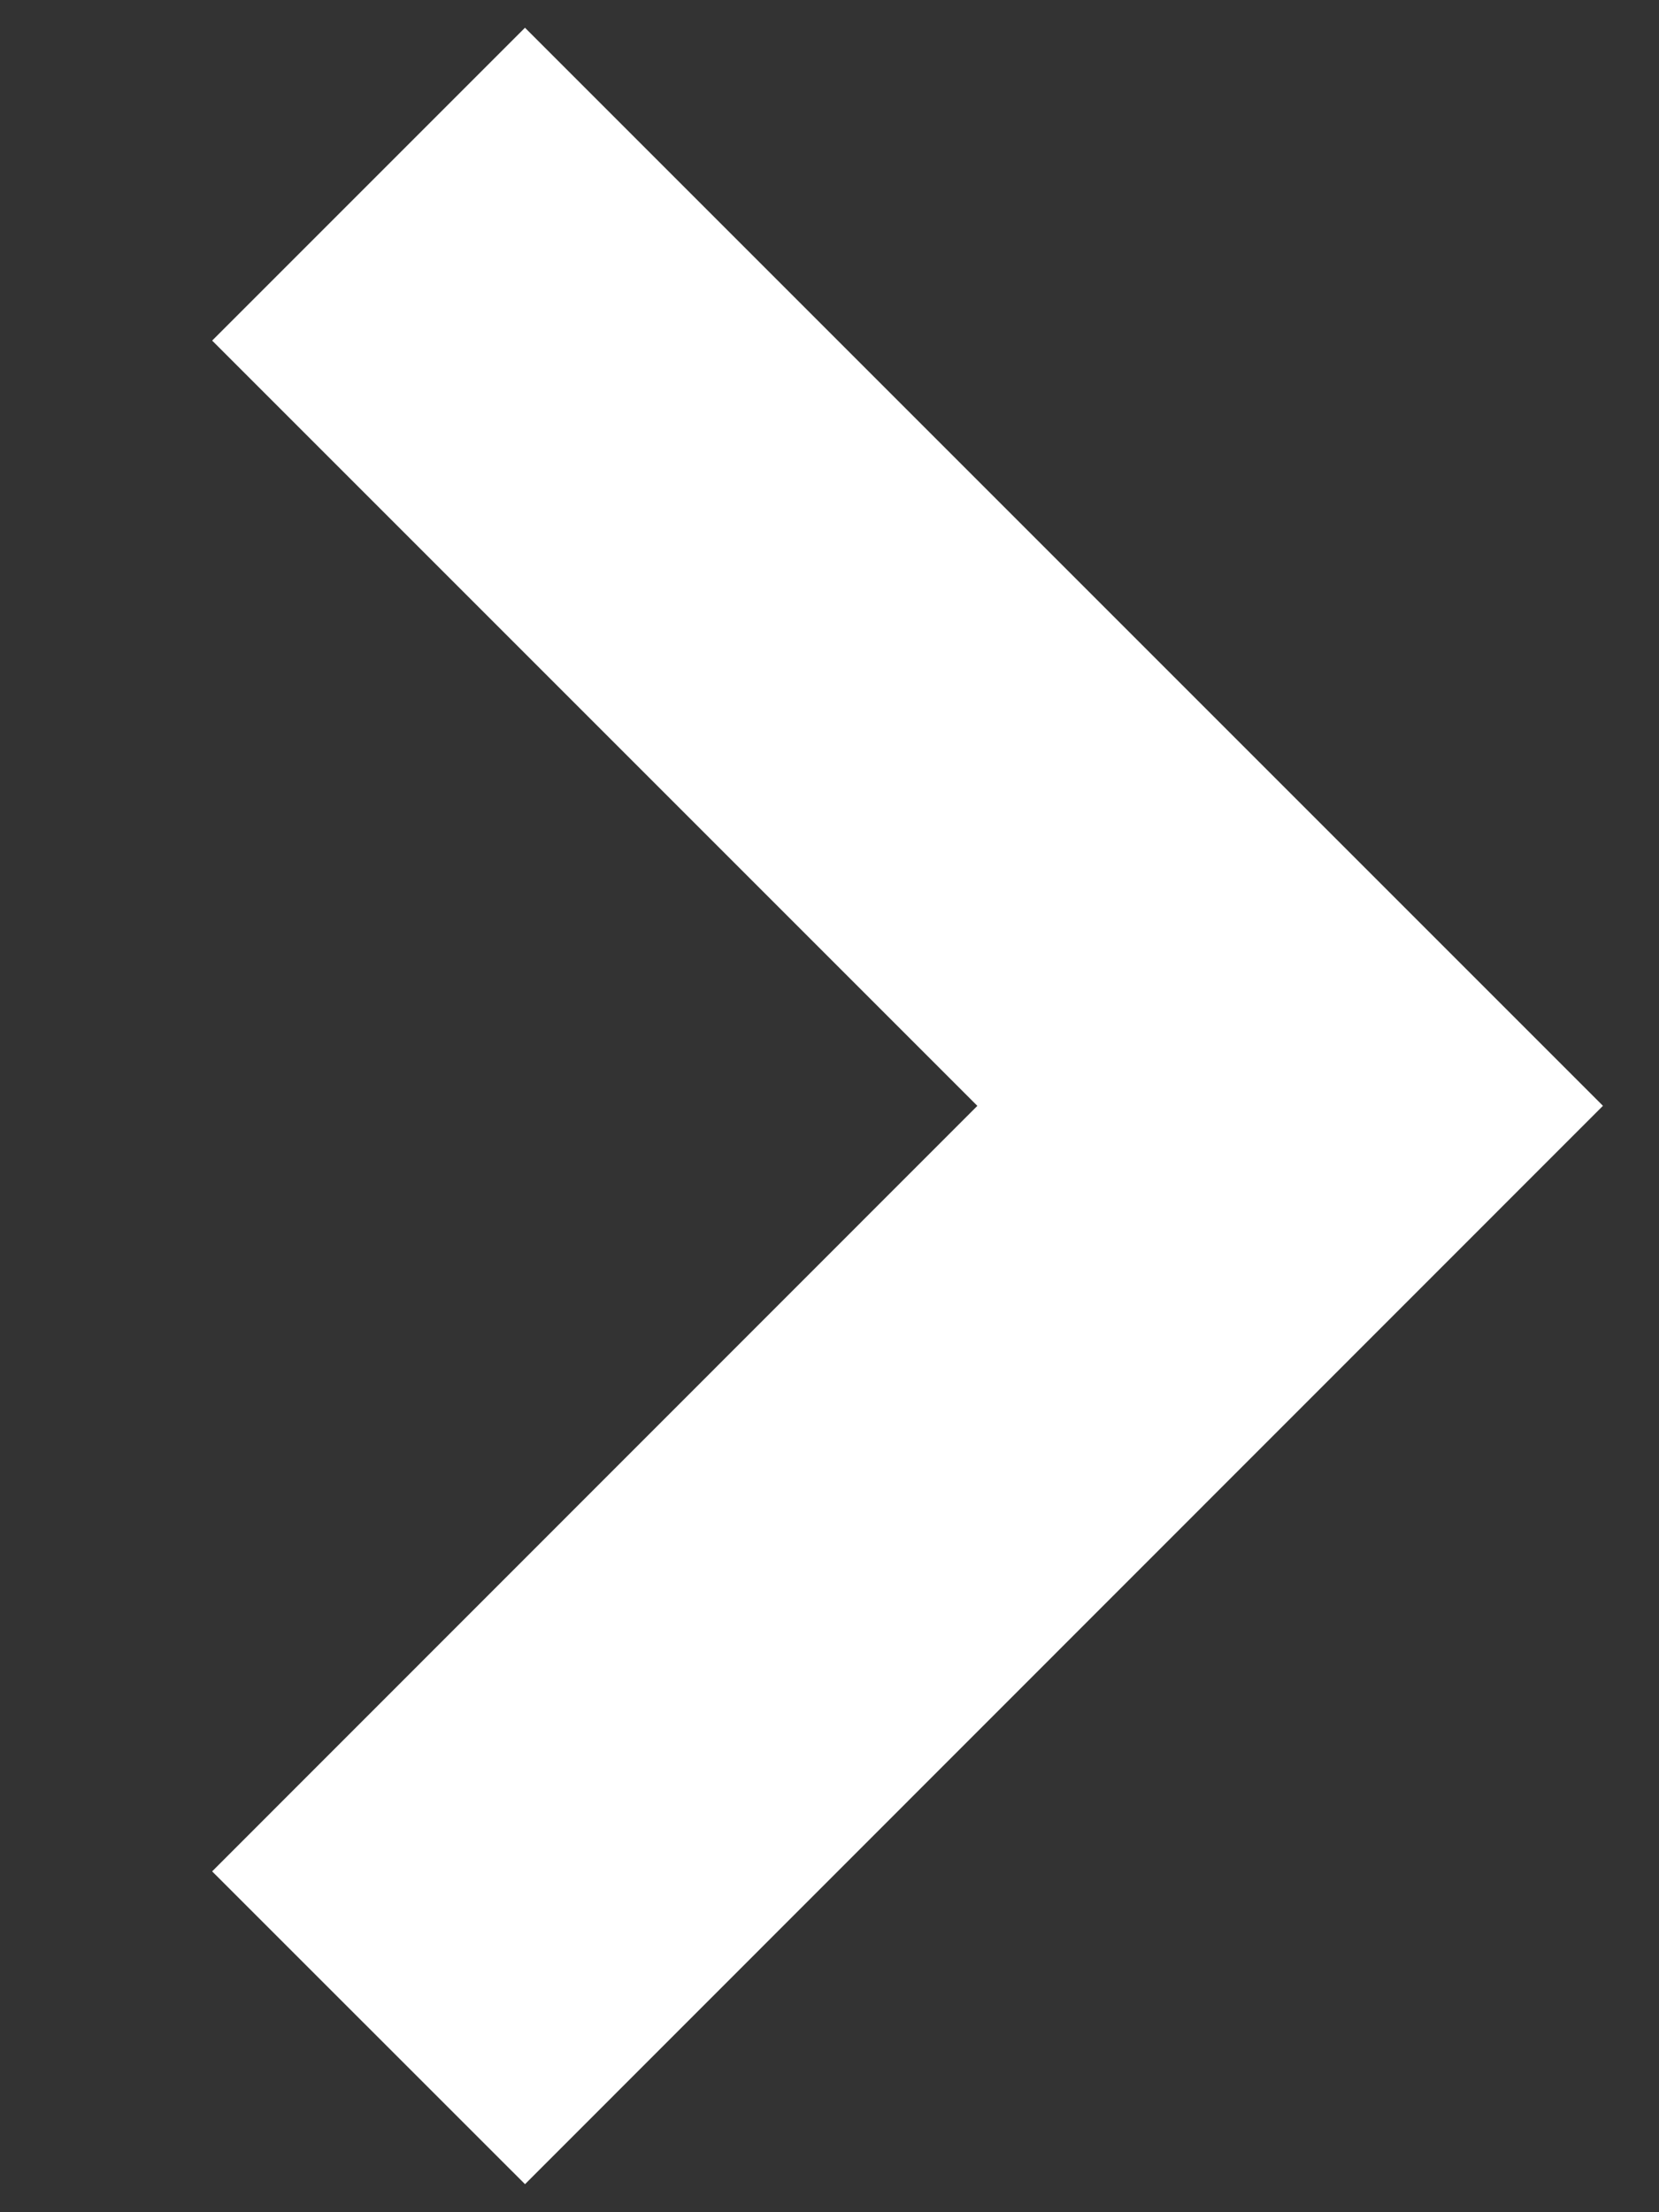 <svg width="6" height="8" viewBox="0 0 6 8" fill="none" xmlns="http://www.w3.org/2000/svg">
    <rect x="0" y="0" width="6" height="8" fill="#333333" stroke="none"/>
    <path d="M1.333 0.666L4.666 3.999L1.333 7.333" stroke="white" stroke-width="1.6"/>
</svg>